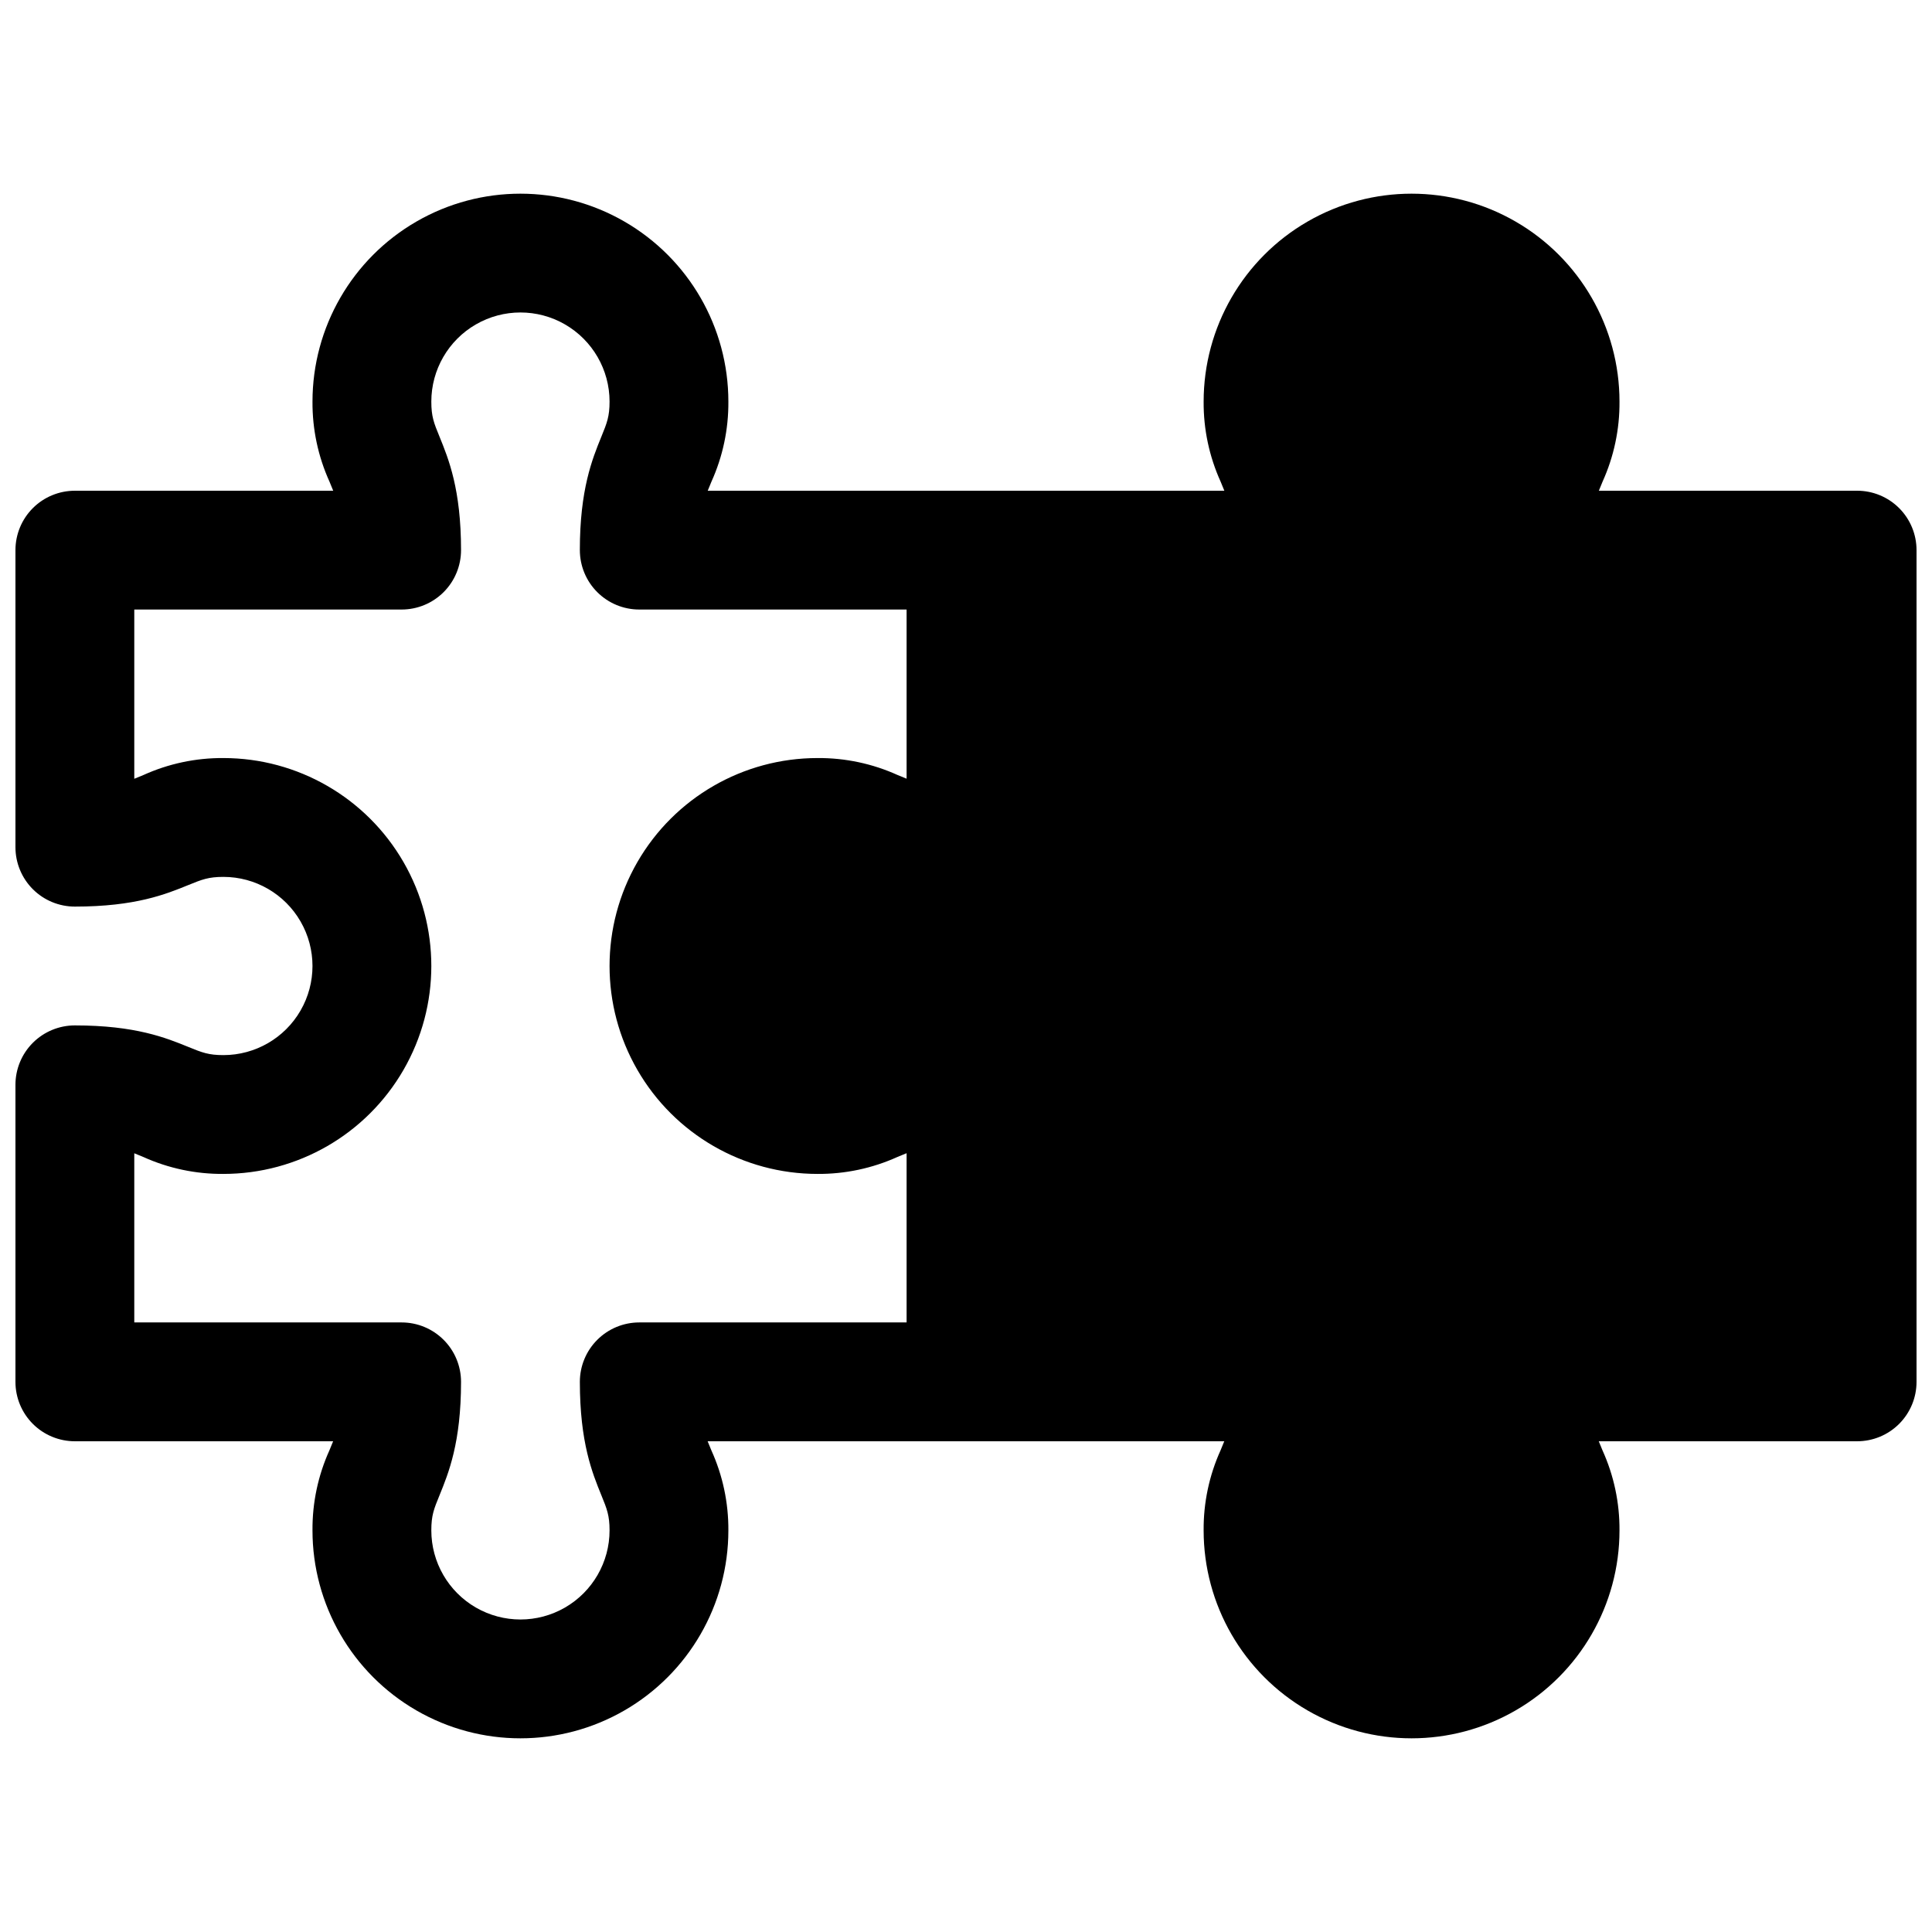 <?xml version="1.0" encoding="UTF-8"?>
<!-- Uploaded to: ICON Repo, www.iconrepo.com, Generator: ICON Repo Mixer Tools -->
<svg width="800px" height="800px" version="1.1" viewBox="144 144 512 512" xmlns="http://www.w3.org/2000/svg">
 <defs>
  <clipPath id="a">
   <path d="m148.09 195h503.81v410h-503.81z"/>
  </clipPath>
 </defs>
 <g clip-path="url(#a)">
  <path d="m636.16 274.05h-68.449c0.305-0.797 0.629-1.586 0.984-2.402 3.012-6.664 4.543-13.902 4.488-21.215 0-19.688-10.504-37.879-27.551-47.723-17.051-9.844-38.059-9.844-55.105 0-17.051 9.844-27.551 28.035-27.551 47.723-0.051 7.316 1.488 14.555 4.504 21.215 0.336 0.816 0.66 1.605 0.984 2.402h-136.91c0.305-0.797 0.629-1.586 0.984-2.402 3.012-6.664 4.543-13.902 4.488-21.215 0-19.688-10.504-37.879-27.555-47.723-17.047-9.844-38.055-9.844-55.102 0-17.051 9.844-27.555 28.035-27.555 47.723-0.047 7.316 1.488 14.555 4.508 21.215 0.336 0.816 0.66 1.605 0.984 2.402h-68.469c-4.172 0-8.18 1.656-11.133 4.609-2.949 2.953-4.609 6.957-4.609 11.133v78.723c0 4.176 1.66 8.18 4.609 11.133 2.953 2.953 6.961 4.609 11.133 4.609 16.09 0 24.156-3.297 30.051-5.699 3.652-1.492 5.375-2.172 9.312-2.172 8.438 0 16.23 4.5 20.449 11.809 4.219 7.305 4.219 16.309 0 23.613-4.219 7.309-12.012 11.809-20.449 11.809-3.938 0-5.656-0.68-9.309-2.176-5.894-2.398-13.965-5.695-30.055-5.695-4.172 0-8.18 1.66-11.133 4.613-2.949 2.949-4.609 6.957-4.609 11.133v78.719c0 4.176 1.66 8.18 4.609 11.133 2.953 2.953 6.961 4.609 11.133 4.609h68.449c-0.305 0.797-0.629 1.586-0.984 2.402-3.012 6.664-4.543 13.902-4.488 21.215 0 19.688 10.504 37.879 27.555 47.723 17.047 9.844 38.055 9.844 55.102 0 17.051-9.844 27.555-28.035 27.555-47.723 0.047-7.312-1.488-14.551-4.508-21.215-0.336-0.816-0.66-1.605-0.984-2.402h136.91c-0.305 0.797-0.629 1.586-0.984 2.402-3.012 6.664-4.543 13.902-4.484 21.215 0 19.688 10.5 37.879 27.551 47.723 17.047 9.844 38.055 9.844 55.105 0 17.047-9.844 27.551-28.035 27.551-47.723 0.047-7.312-1.488-14.551-4.508-21.215-0.336-0.816-0.66-1.605-0.984-2.402h68.469c4.176 0 8.18-1.656 11.133-4.609s4.609-6.957 4.609-11.133v-220.42c0-4.176-1.656-8.18-4.609-11.133s-6.957-4.609-11.133-4.609zm-322.75 220.41c-4.176 0-8.18 1.66-11.133 4.613-2.953 2.953-4.609 6.957-4.609 11.133 0 16.09 3.297 24.156 5.699 30.051 1.492 3.652 2.172 5.375 2.172 9.309 0 8.438-4.504 16.234-11.809 20.453-7.309 4.219-16.309 4.219-23.617 0-7.305-4.219-11.809-12.016-11.809-20.453 0-3.984 0.68-5.656 2.176-9.309 2.402-5.902 5.699-13.965 5.699-30.051 0-4.176-1.66-8.18-4.613-11.133s-6.957-4.613-11.133-4.613h-70.848v-44.828c0.797 0.305 1.586 0.629 2.402 0.984 6.664 3.012 13.902 4.539 21.215 4.484 19.684 0 37.875-10.5 47.719-27.551s9.844-38.055 0-55.105c-9.844-17.047-28.035-27.551-47.719-27.551-7.316-0.051-14.555 1.488-21.215 4.508-0.816 0.336-1.605 0.66-2.402 0.984v-44.852h70.848c4.176 0 8.18-1.66 11.133-4.613s4.613-6.957 4.613-11.133c0-16.09-3.297-24.156-5.699-30.051-1.496-3.652-2.176-5.324-2.176-9.309 0-8.438 4.504-16.234 11.809-20.453 7.309-4.219 16.309-4.219 23.617 0 7.305 4.219 11.809 12.016 11.809 20.453 0 3.938-0.68 5.656-2.176 9.309-2.402 5.902-5.699 13.965-5.699 30.051h0.004c0 4.176 1.656 8.18 4.609 11.133 2.953 2.953 6.957 4.613 11.133 4.613h70.848v44.832c-0.797-0.305-1.586-0.629-2.402-0.984-6.664-3.012-13.898-4.543-21.215-4.488-19.684 0-37.875 10.504-47.719 27.551-9.844 17.051-9.844 38.055 0 55.105s28.035 27.551 47.719 27.551c7.316 0.051 14.555-1.488 21.215-4.504 0.816-0.336 1.605-0.66 2.402-0.984v44.848z"/>
 </g>
</svg>
